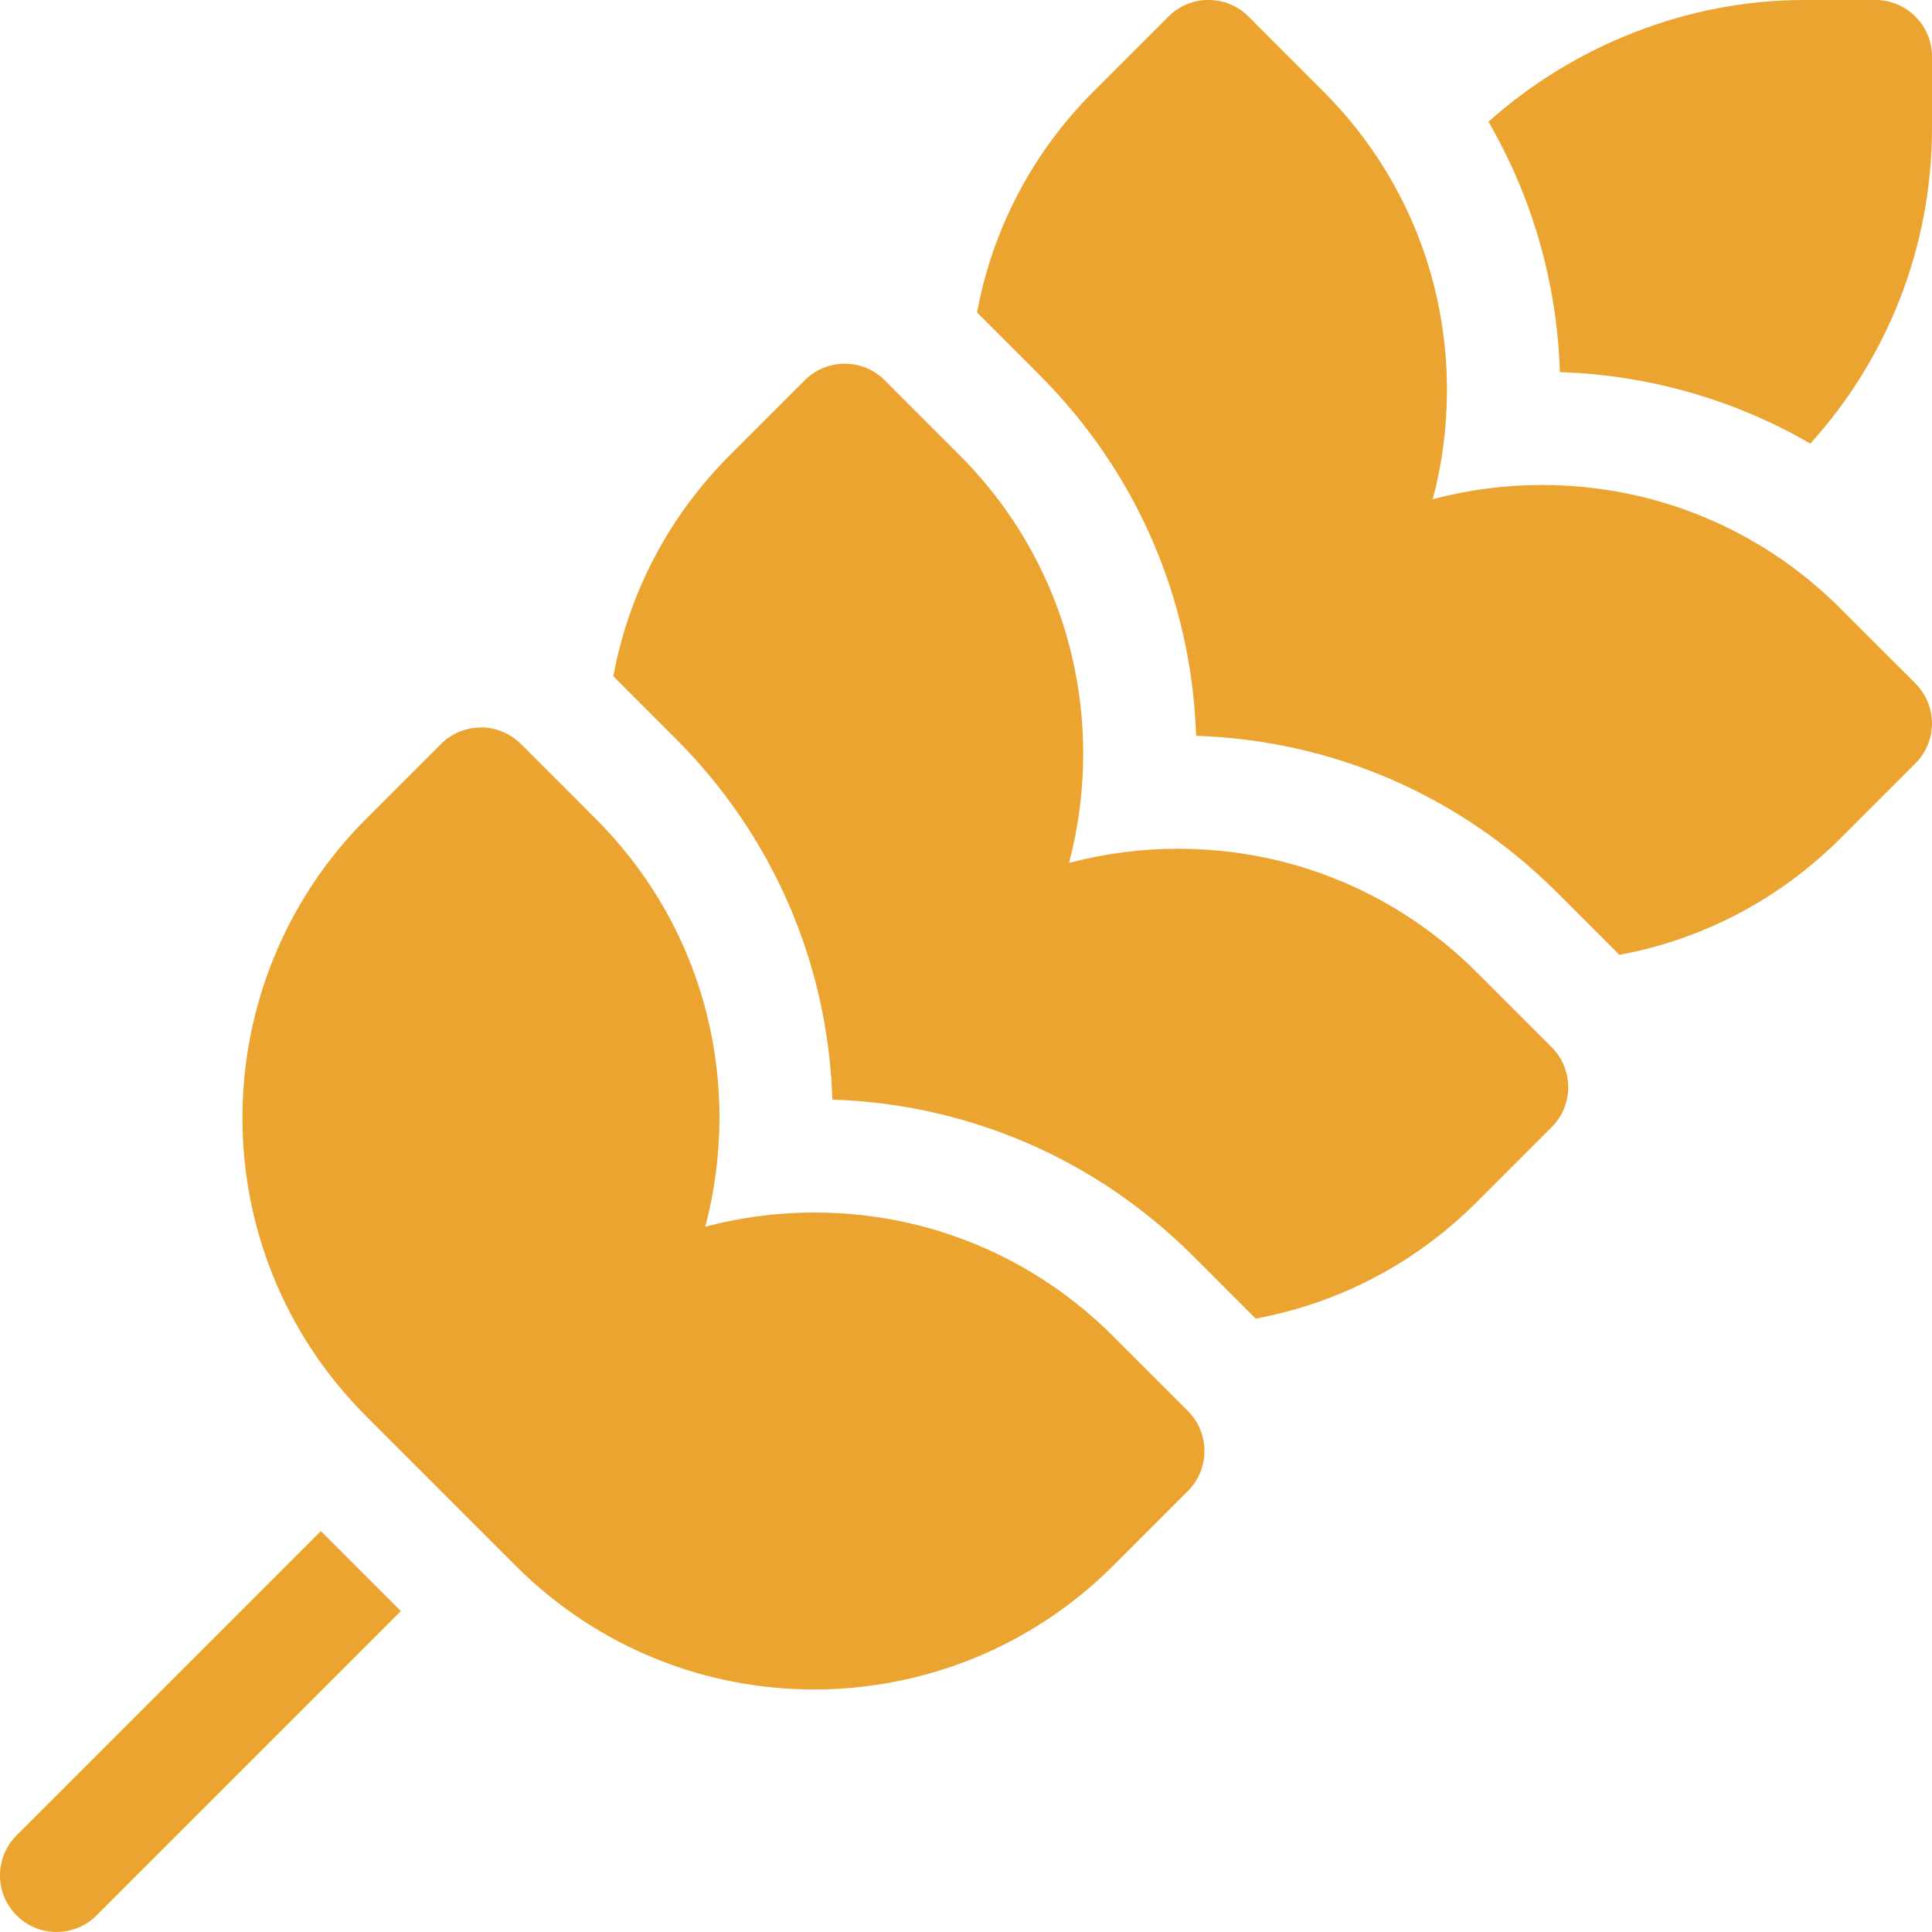 <?xml version="1.0" encoding="UTF-8"?>
<svg id="Ebene_2" data-name="Ebene 2" xmlns="http://www.w3.org/2000/svg" viewBox="0 0 512 512">
  <defs>
    <style>
      .cls-1 {
        fill: #eba430;
      }
    </style>
  </defs>
  <g id="Layer_1" data-name="Layer 1">
    <g>
      <path class="cls-1" d="m497,0h-18.83c-30.6,0-60.74,11.74-83.72,32.26,11.63,20.03,18.17,42.69,18.94,66.35,23.66.78,46.32,7.32,66.36,18.95,20.06-22.15,32.25-51.54,32.25-83.73V15C512,6.72,505.28,0,497,0Z"/>
      <path class="cls-1" d="m487.8,161.32c-21.15-21.15-49.27-32.79-79.18-32.79-9.9,0-19.6,1.28-28.92,3.76,2.48-9.32,3.76-19.02,3.76-28.93,0-29.91-11.65-58.03-32.8-79.17-10.45-10.46-19.8-19.81-19.8-19.81-5.86-5.86-15.36-5.86-21.21,0l-19.8,19.8c-16.23,16.22-26.85,36.55-30.92,58.64,3.62,3.62,9.85,9.85,16.55,16.56,25.68,25.67,40.31,59.47,41.5,95.62,36.13,1.18,69.93,15.81,95.62,41.49l16.55,16.55c22.08-4.07,42.41-14.69,58.64-30.92l19.8-19.8c5.86-5.86,5.86-15.35,0-21.21l-19.81-19.8Z"/>
      <path class="cls-1" d="m391.4,257.72c-21.15-21.15-49.27-32.79-79.18-32.79-9.9,0-19.6,1.28-28.92,3.76,2.48-9.32,3.76-19.02,3.76-28.93,0-29.91-11.65-58.03-32.79-79.17-10.45-10.46-19.8-19.81-19.8-19.81-5.86-5.86-15.35-5.86-21.21,0l-19.8,19.8c-16.23,16.22-26.85,36.55-30.92,58.64l16.55,16.56c25.69,25.67,40.32,59.47,41.5,95.62,36.13,1.18,69.93,15.81,95.62,41.49l16.55,16.55c22.08-4.07,42.41-14.69,58.64-30.92l19.8-19.8c5.86-5.86,5.86-15.36,0-21.21l-19.81-19.81Z"/>
      <path class="cls-1" d="m4.39,486.39c-5.86,5.86-5.86,15.36,0,21.21,5.86,5.86,15.36,5.86,21.21,0l80.64-80.64-21.21-21.21L4.39,486.39Z"/>
      <path class="cls-1" d="m295,354.12c-21.15-21.14-49.27-32.79-79.18-32.79-9.9,0-19.6,1.28-28.92,3.76,2.48-9.32,3.76-19.02,3.76-28.93,0-29.91-11.65-58.03-32.79-79.17l-19.8-19.81c-4.94-4.95-11.21-4.39-10.61-4.39-3.98,0-7.79,1.58-10.61,4.39l-19.8,19.8c-43.28,43.26-44.19,114.17,0,158.34l39.6,39.61c44.2,44.18,115.04,43.29,158.35,0l19.8-19.8c5.86-5.86,5.85-15.36,0-21.21l-19.81-19.8Z"/>
    </g>
  </g>
</svg>